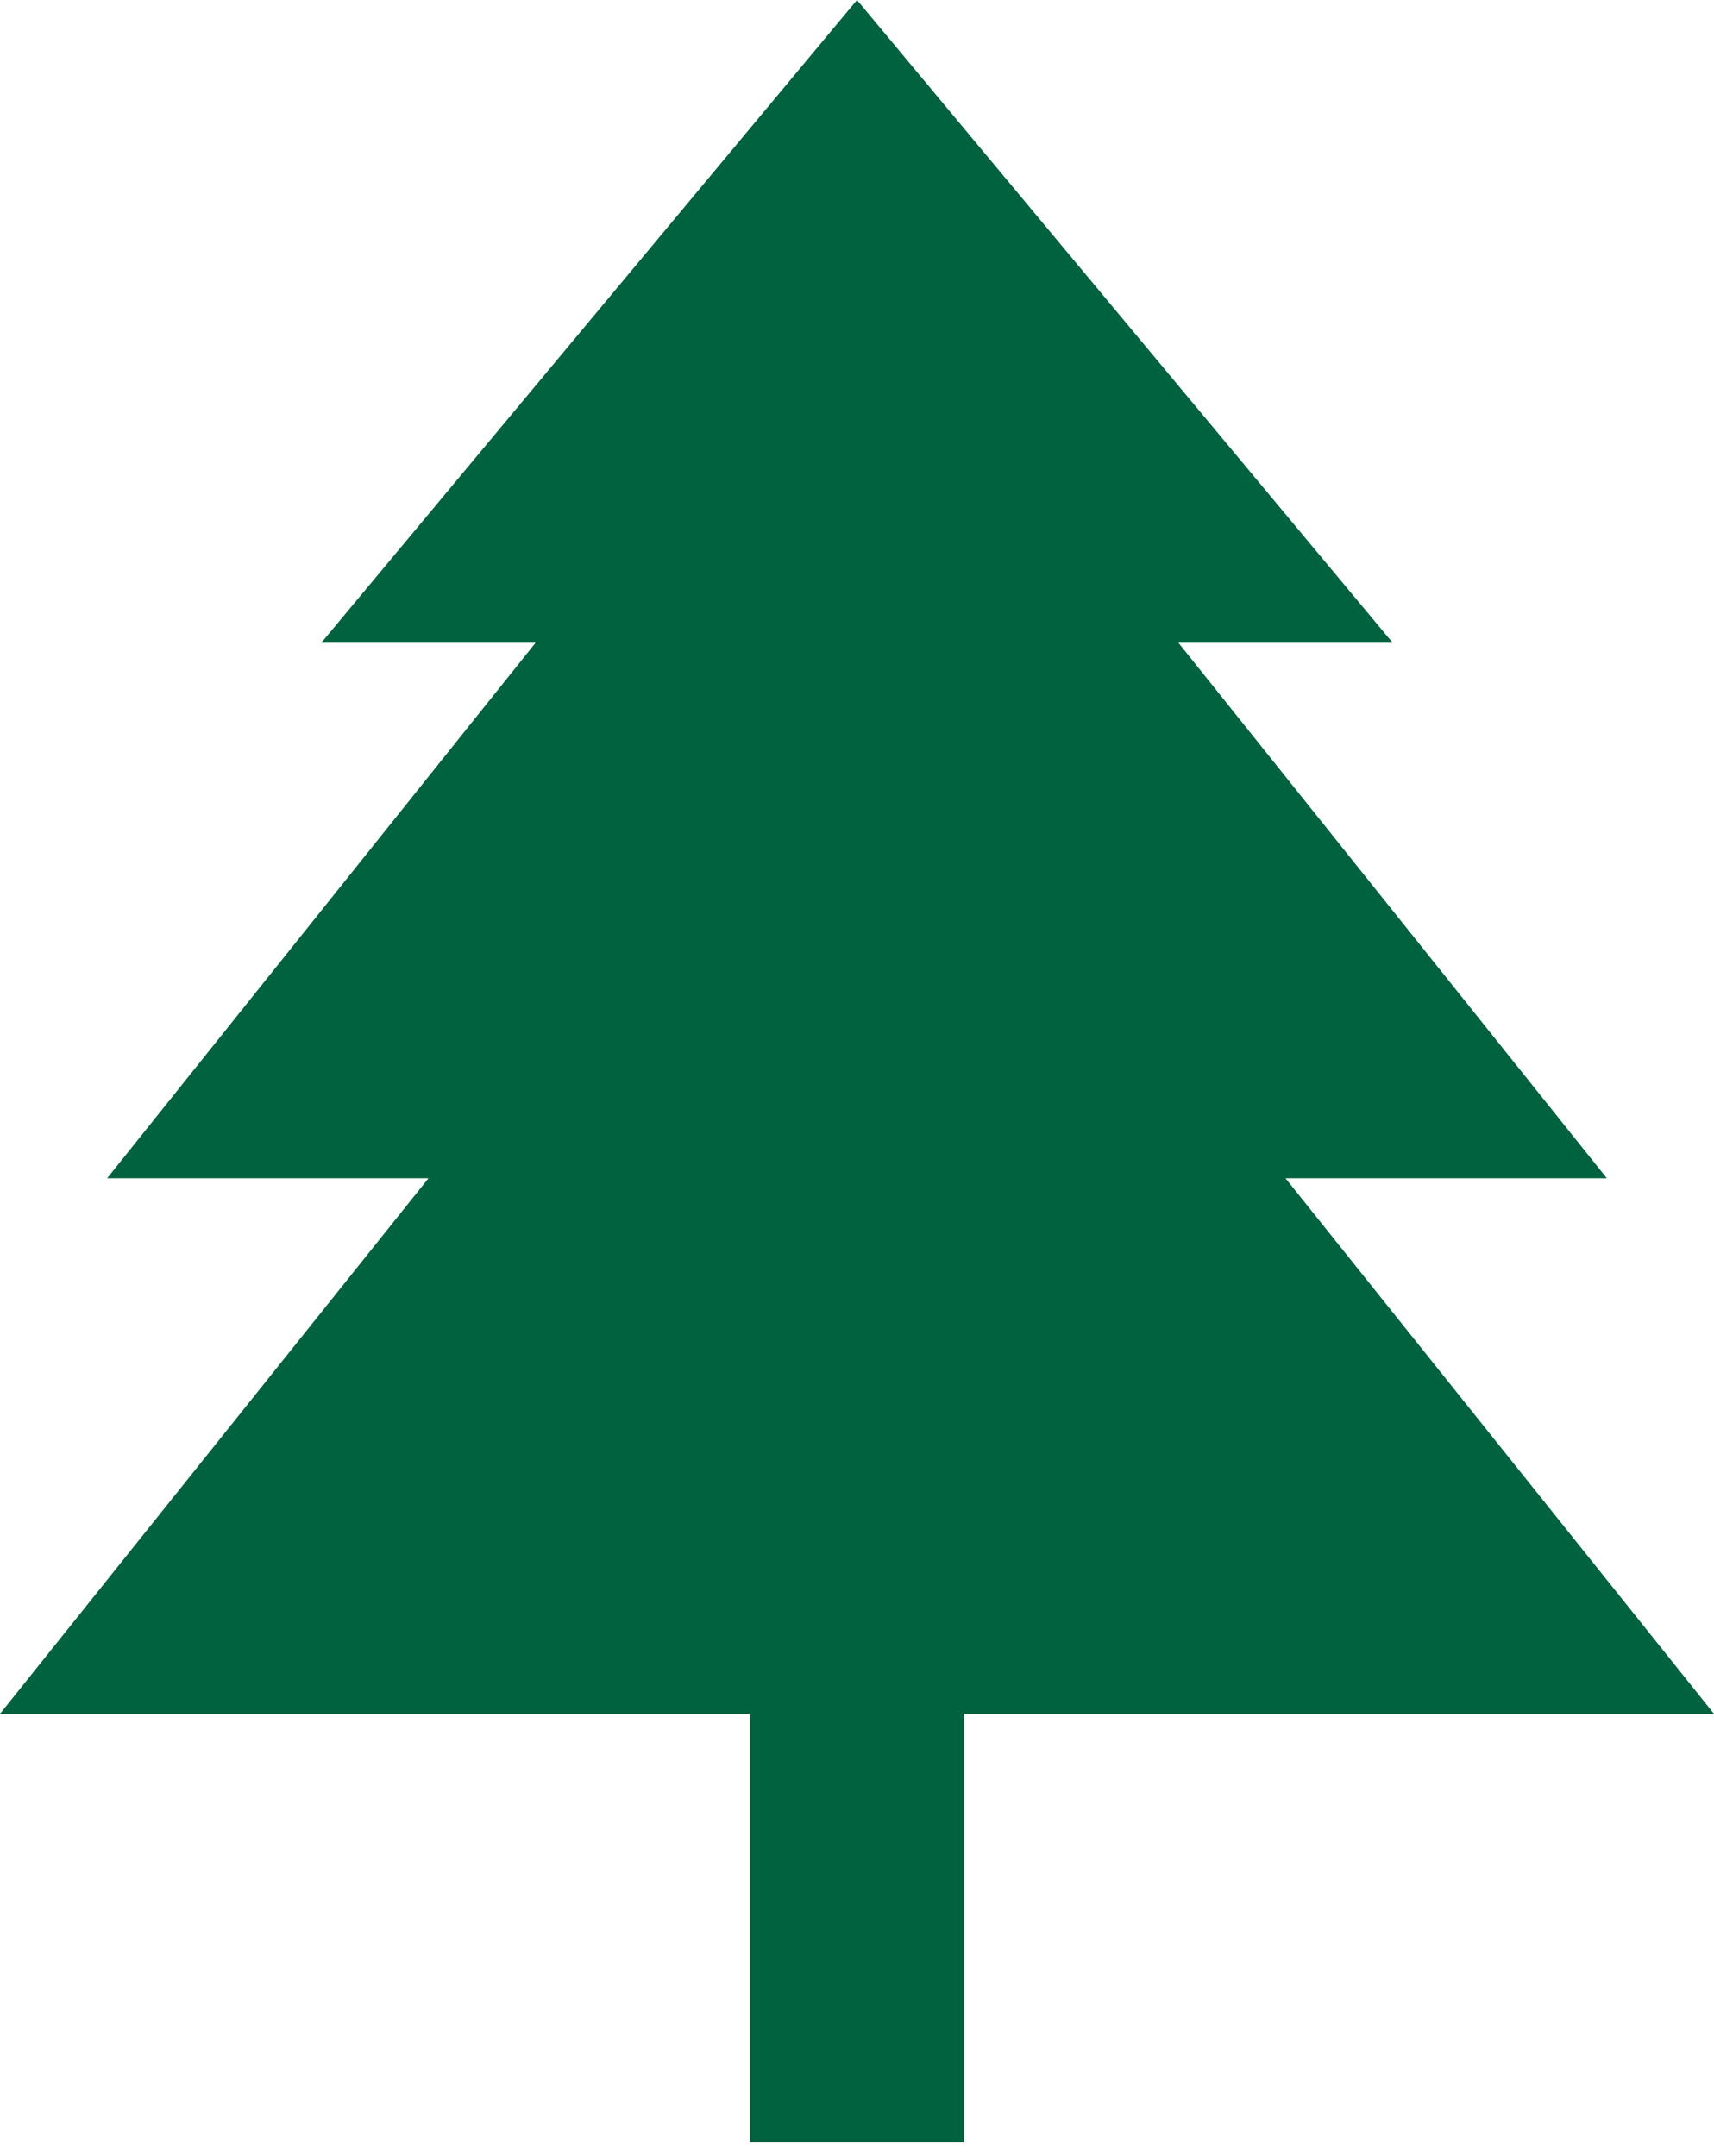 <svg width="62" height="78" viewBox="0 0 62 78" fill="none" xmlns="http://www.w3.org/2000/svg">
<path d="M62 62L46.5 42.625H58.125L42.625 23.25H50.375L31 0L11.625 23.25H19.375L3.875 42.625H15.5L0 62H27.125V77.5H34.875V62H62Z" fill="#00623F"/>
</svg>
